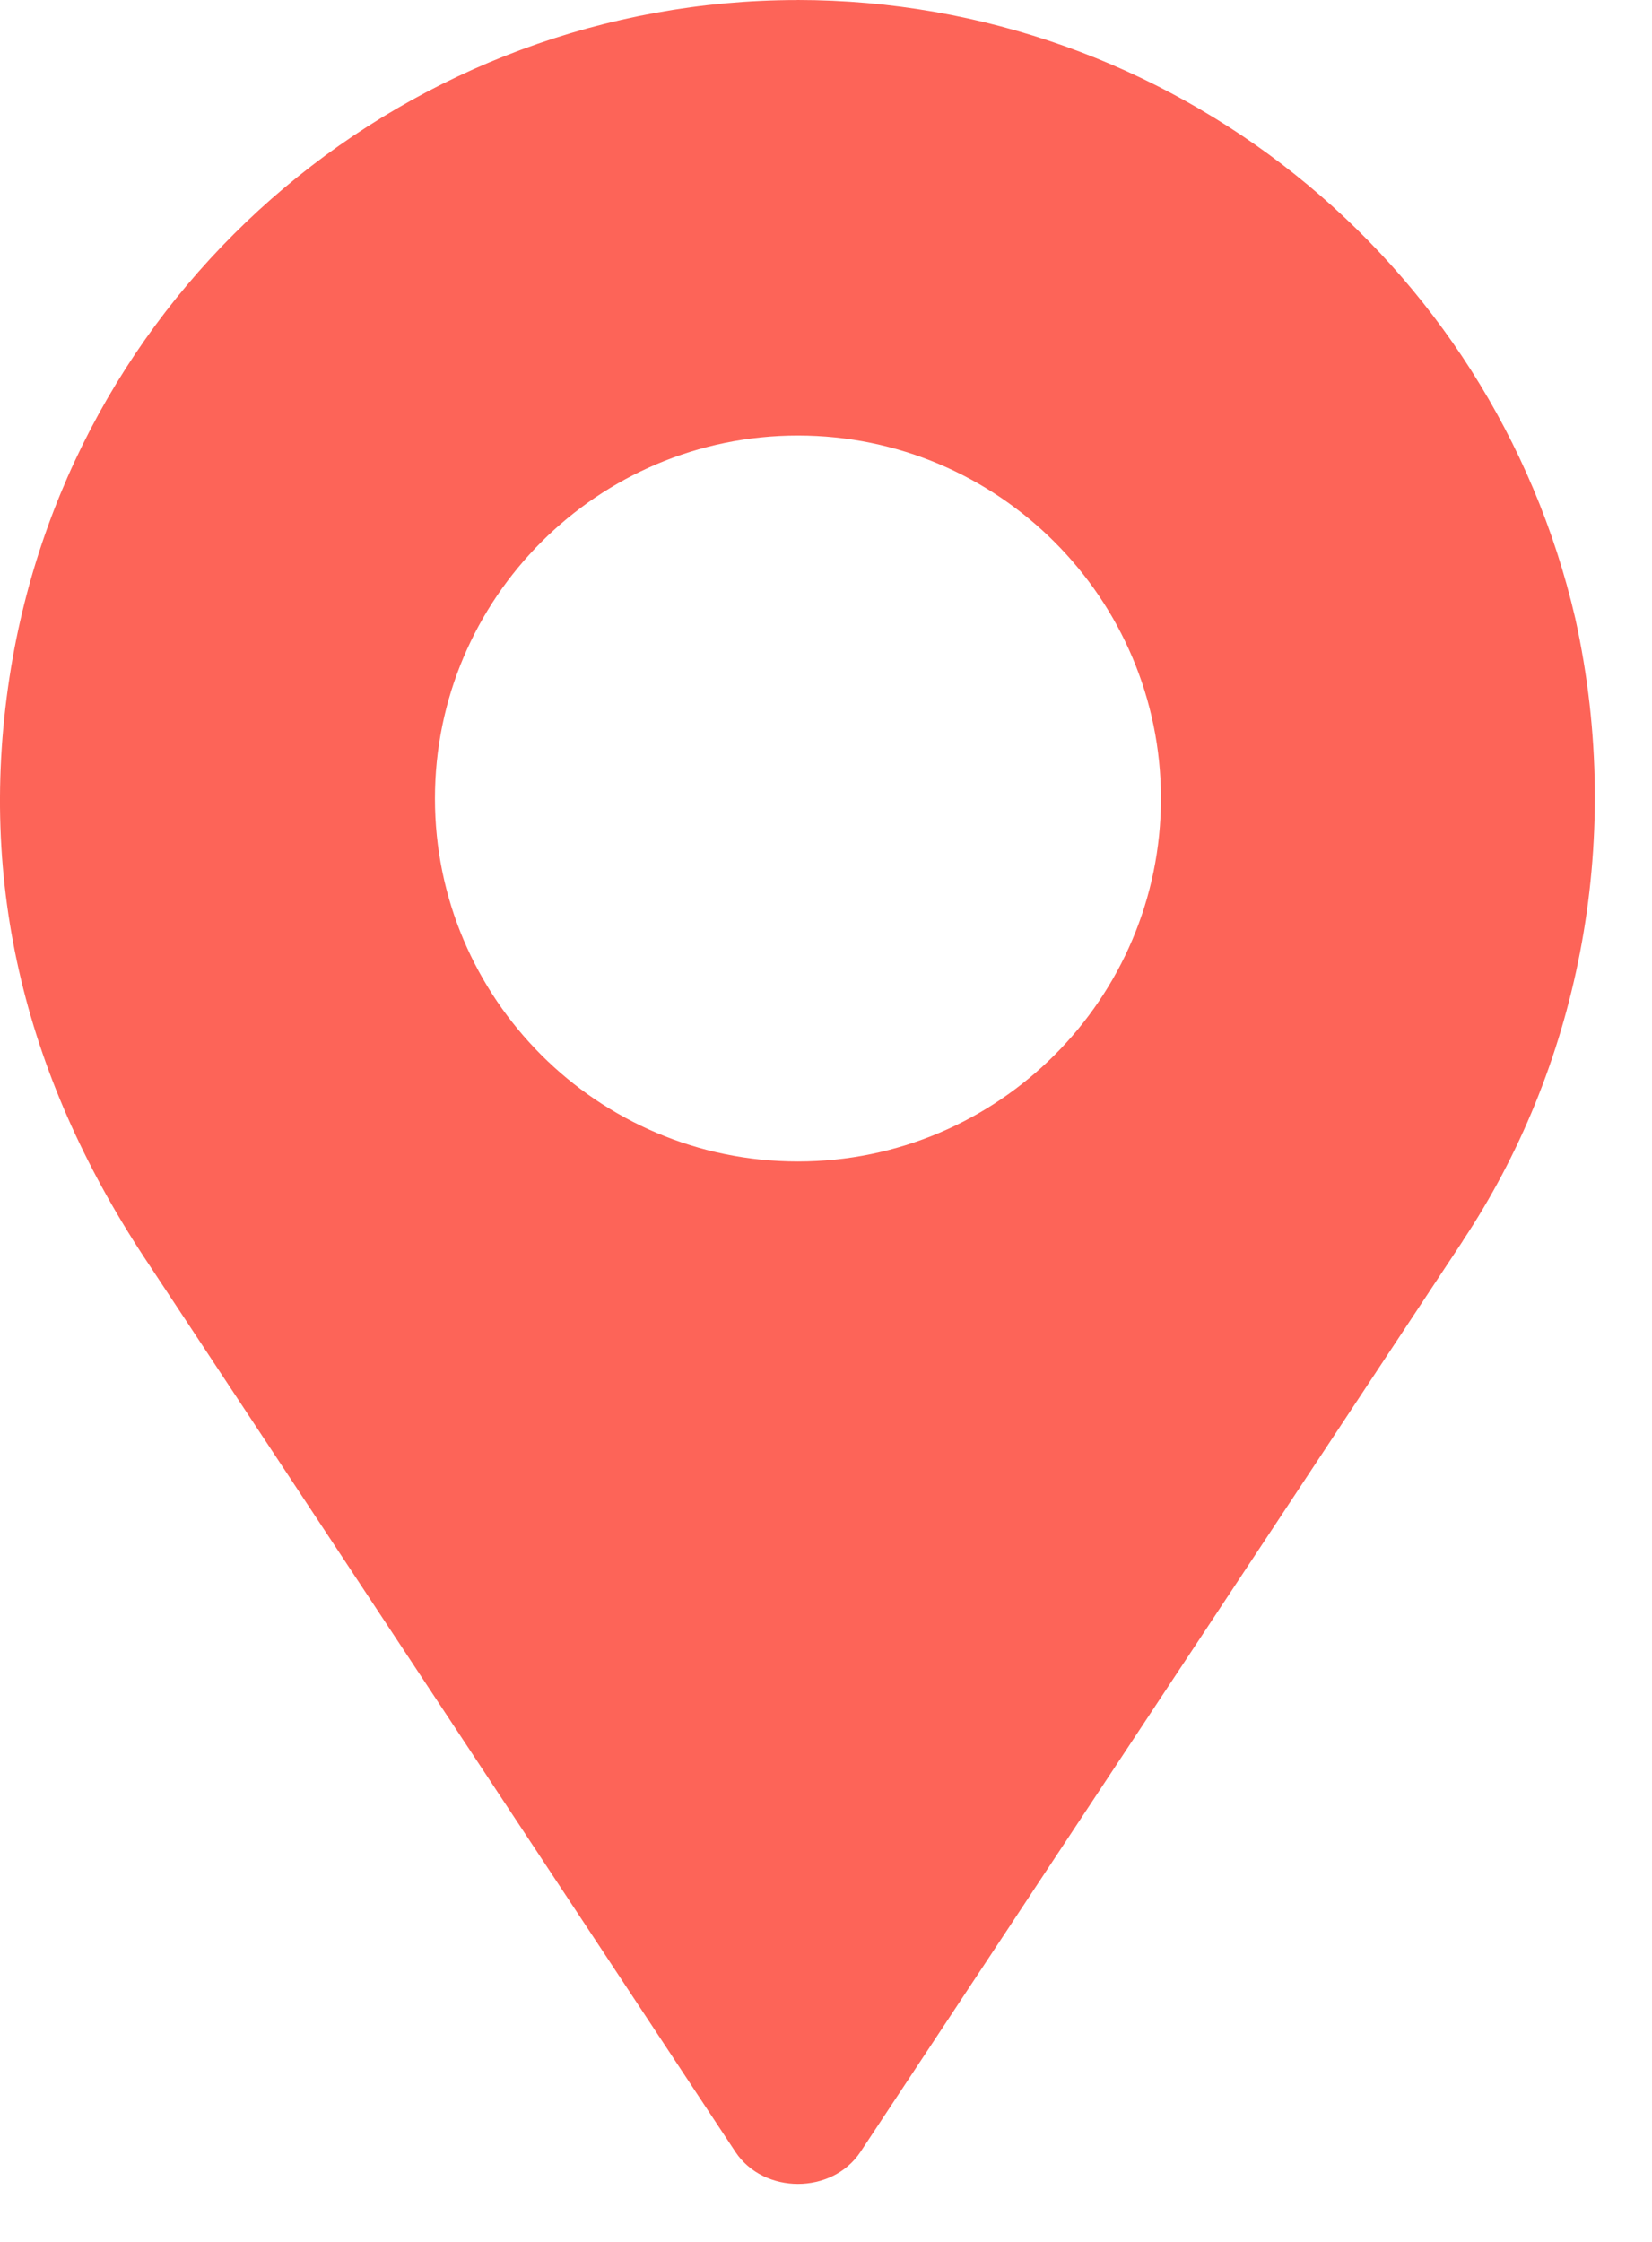 <svg width="28" height="38" viewBox="0 0 28 38" fill="none" xmlns="http://www.w3.org/2000/svg">
<path d="M26.7 10.483C25.288 4.389 19.837 0.003 13.518 0C13.514 0 13.509 0.001 13.504 0.001C7.009 0.005 1.287 4.705 0.188 11.31C-0.42 15.007 0.468 18.36 2.525 21.434L12.467 36.478C12.948 37.197 14.101 37.197 14.582 36.478L24.786 21.045C24.792 21.036 24.797 21.026 24.803 21.016C26.693 18.169 27.556 14.362 26.7 10.483ZM13.524 19.687C10.131 19.687 7.372 16.927 7.372 13.535C7.372 10.143 10.131 7.382 13.524 7.382C16.918 7.382 19.677 10.143 19.677 13.535C19.677 16.927 16.918 19.687 13.524 19.687Z" fill="#FD6458"/>
</svg>
